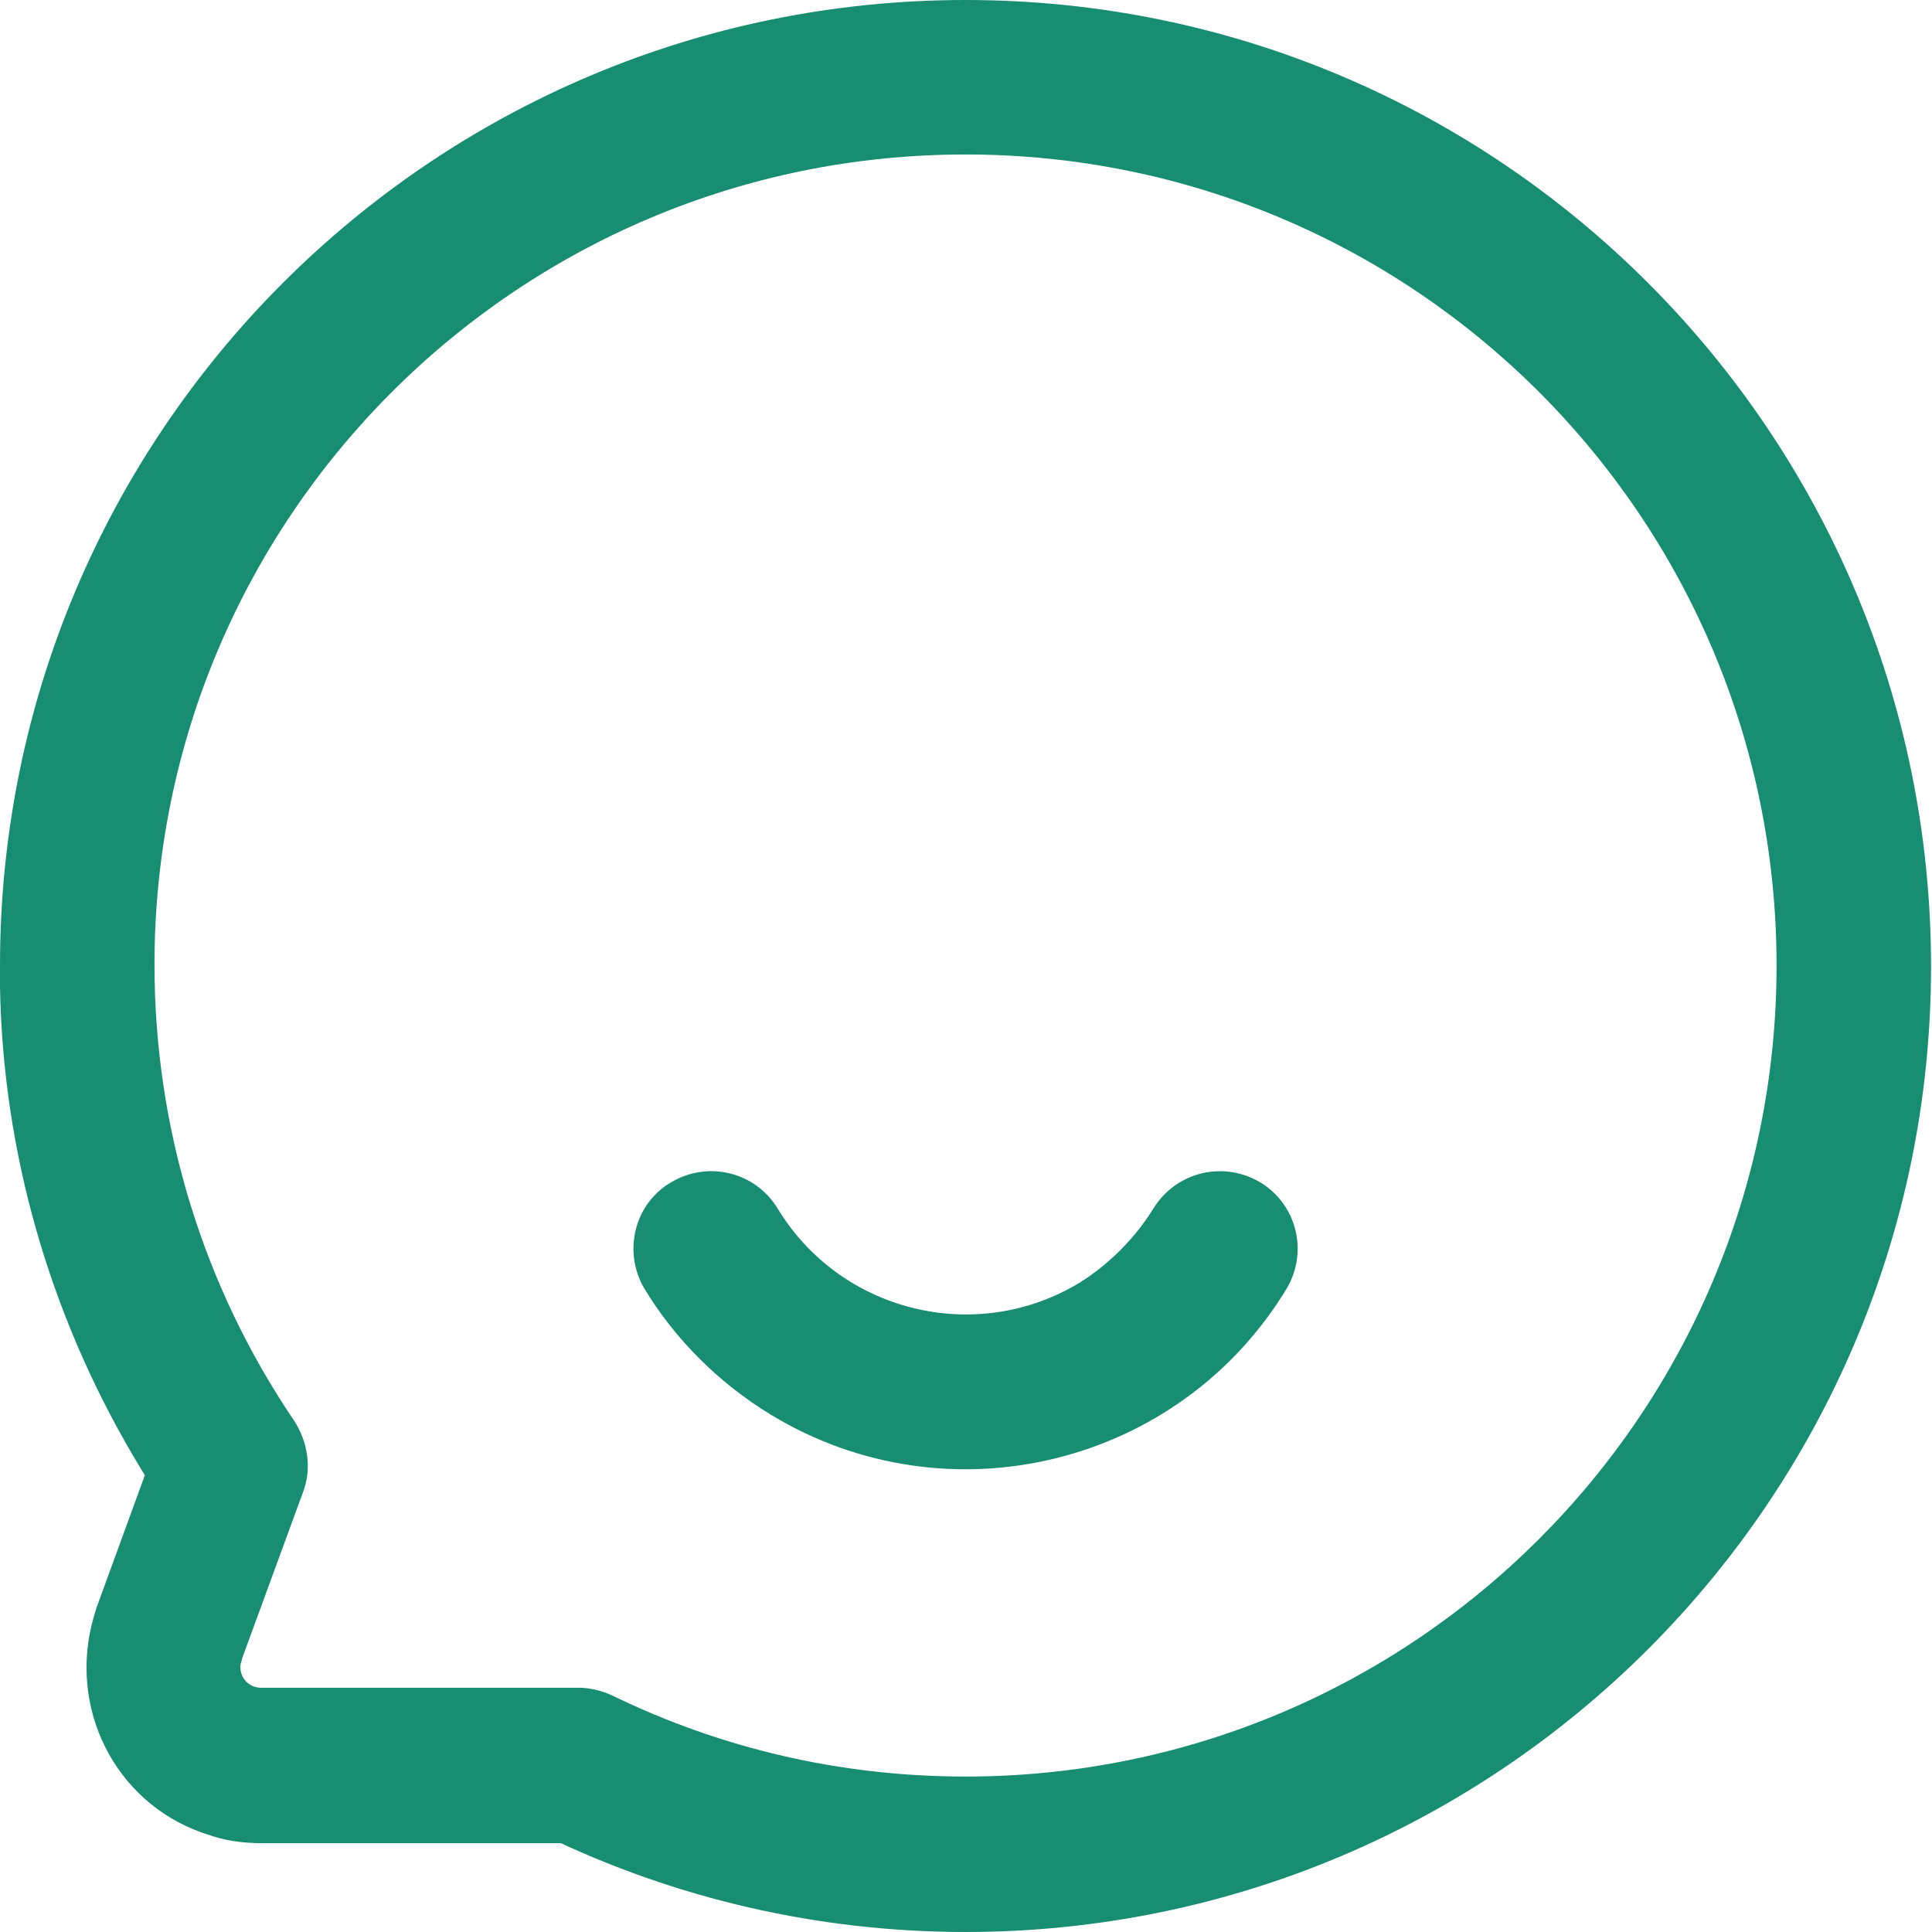 <?xml version="1.0" standalone="no"?><!DOCTYPE svg PUBLIC "-//W3C//DTD SVG 1.1//EN" "http://www.w3.org/Graphics/SVG/1.1/DTD/svg11.dtd"><svg t="1746546371634" class="icon" viewBox="0 0 1024 1024" version="1.1" xmlns="http://www.w3.org/2000/svg" p-id="3672" width="19" height="19" xmlns:xlink="http://www.w3.org/1999/xlink"><path d="M511.744 0C229.261 0 0 229.261 0 511.744v11.258c1.535 87.508 26.099 172.97 70.621 248.708l6.141 10.235-25.587 70.109-1.535 5.117c-13.817 48.104 11.258 97.743 57.315 114.119l6.141 2.047c8.188 2.559 16.888 3.582 25.587 3.582h158.641l-8.7-4.094c69.597 33.775 145.847 51.174 223.12 51.174 282.483 0 511.744-229.261 511.744-511.744S794.739 0 511.744 0z m0 941.609c-66.015 0-129.471-14.841-187.298-42.987-5.629-2.559-11.77-4.094-17.911-4.094H138.171c-5.629 0-10.747-4.606-10.747-10.747 0-1.023 0-2.047 0.512-3.07l0.512-2.047 32.24-88.02c4.606-12.282 2.559-26.099-4.606-37.357C107.466 681.643 81.879 597.717 81.879 511.232 81.879 274.295 274.295 81.879 511.744 81.879s429.865 192.416 429.865 429.865-192.416 429.865-429.865 429.865z" fill="#178D72" p-id="3673"></path><path d="M611.534 640.192c12.282-19.446 37.357-25.075 56.804-13.305 18.935 11.77 25.075 36.334 13.817 55.78-56.804 94.161-179.622 124.354-273.783 67.038-27.634-16.888-50.663-39.916-67.038-67.038-11.258-19.446-5.117-45.033 14.841-56.292 19.446-11.258 44.01-5.117 55.78 13.817 33.263 55.268 105.419 73.179 160.688 39.404 15.352-9.723 29.169-23.54 38.893-39.404z" fill="#178D72" p-id="3674"></path></svg>
